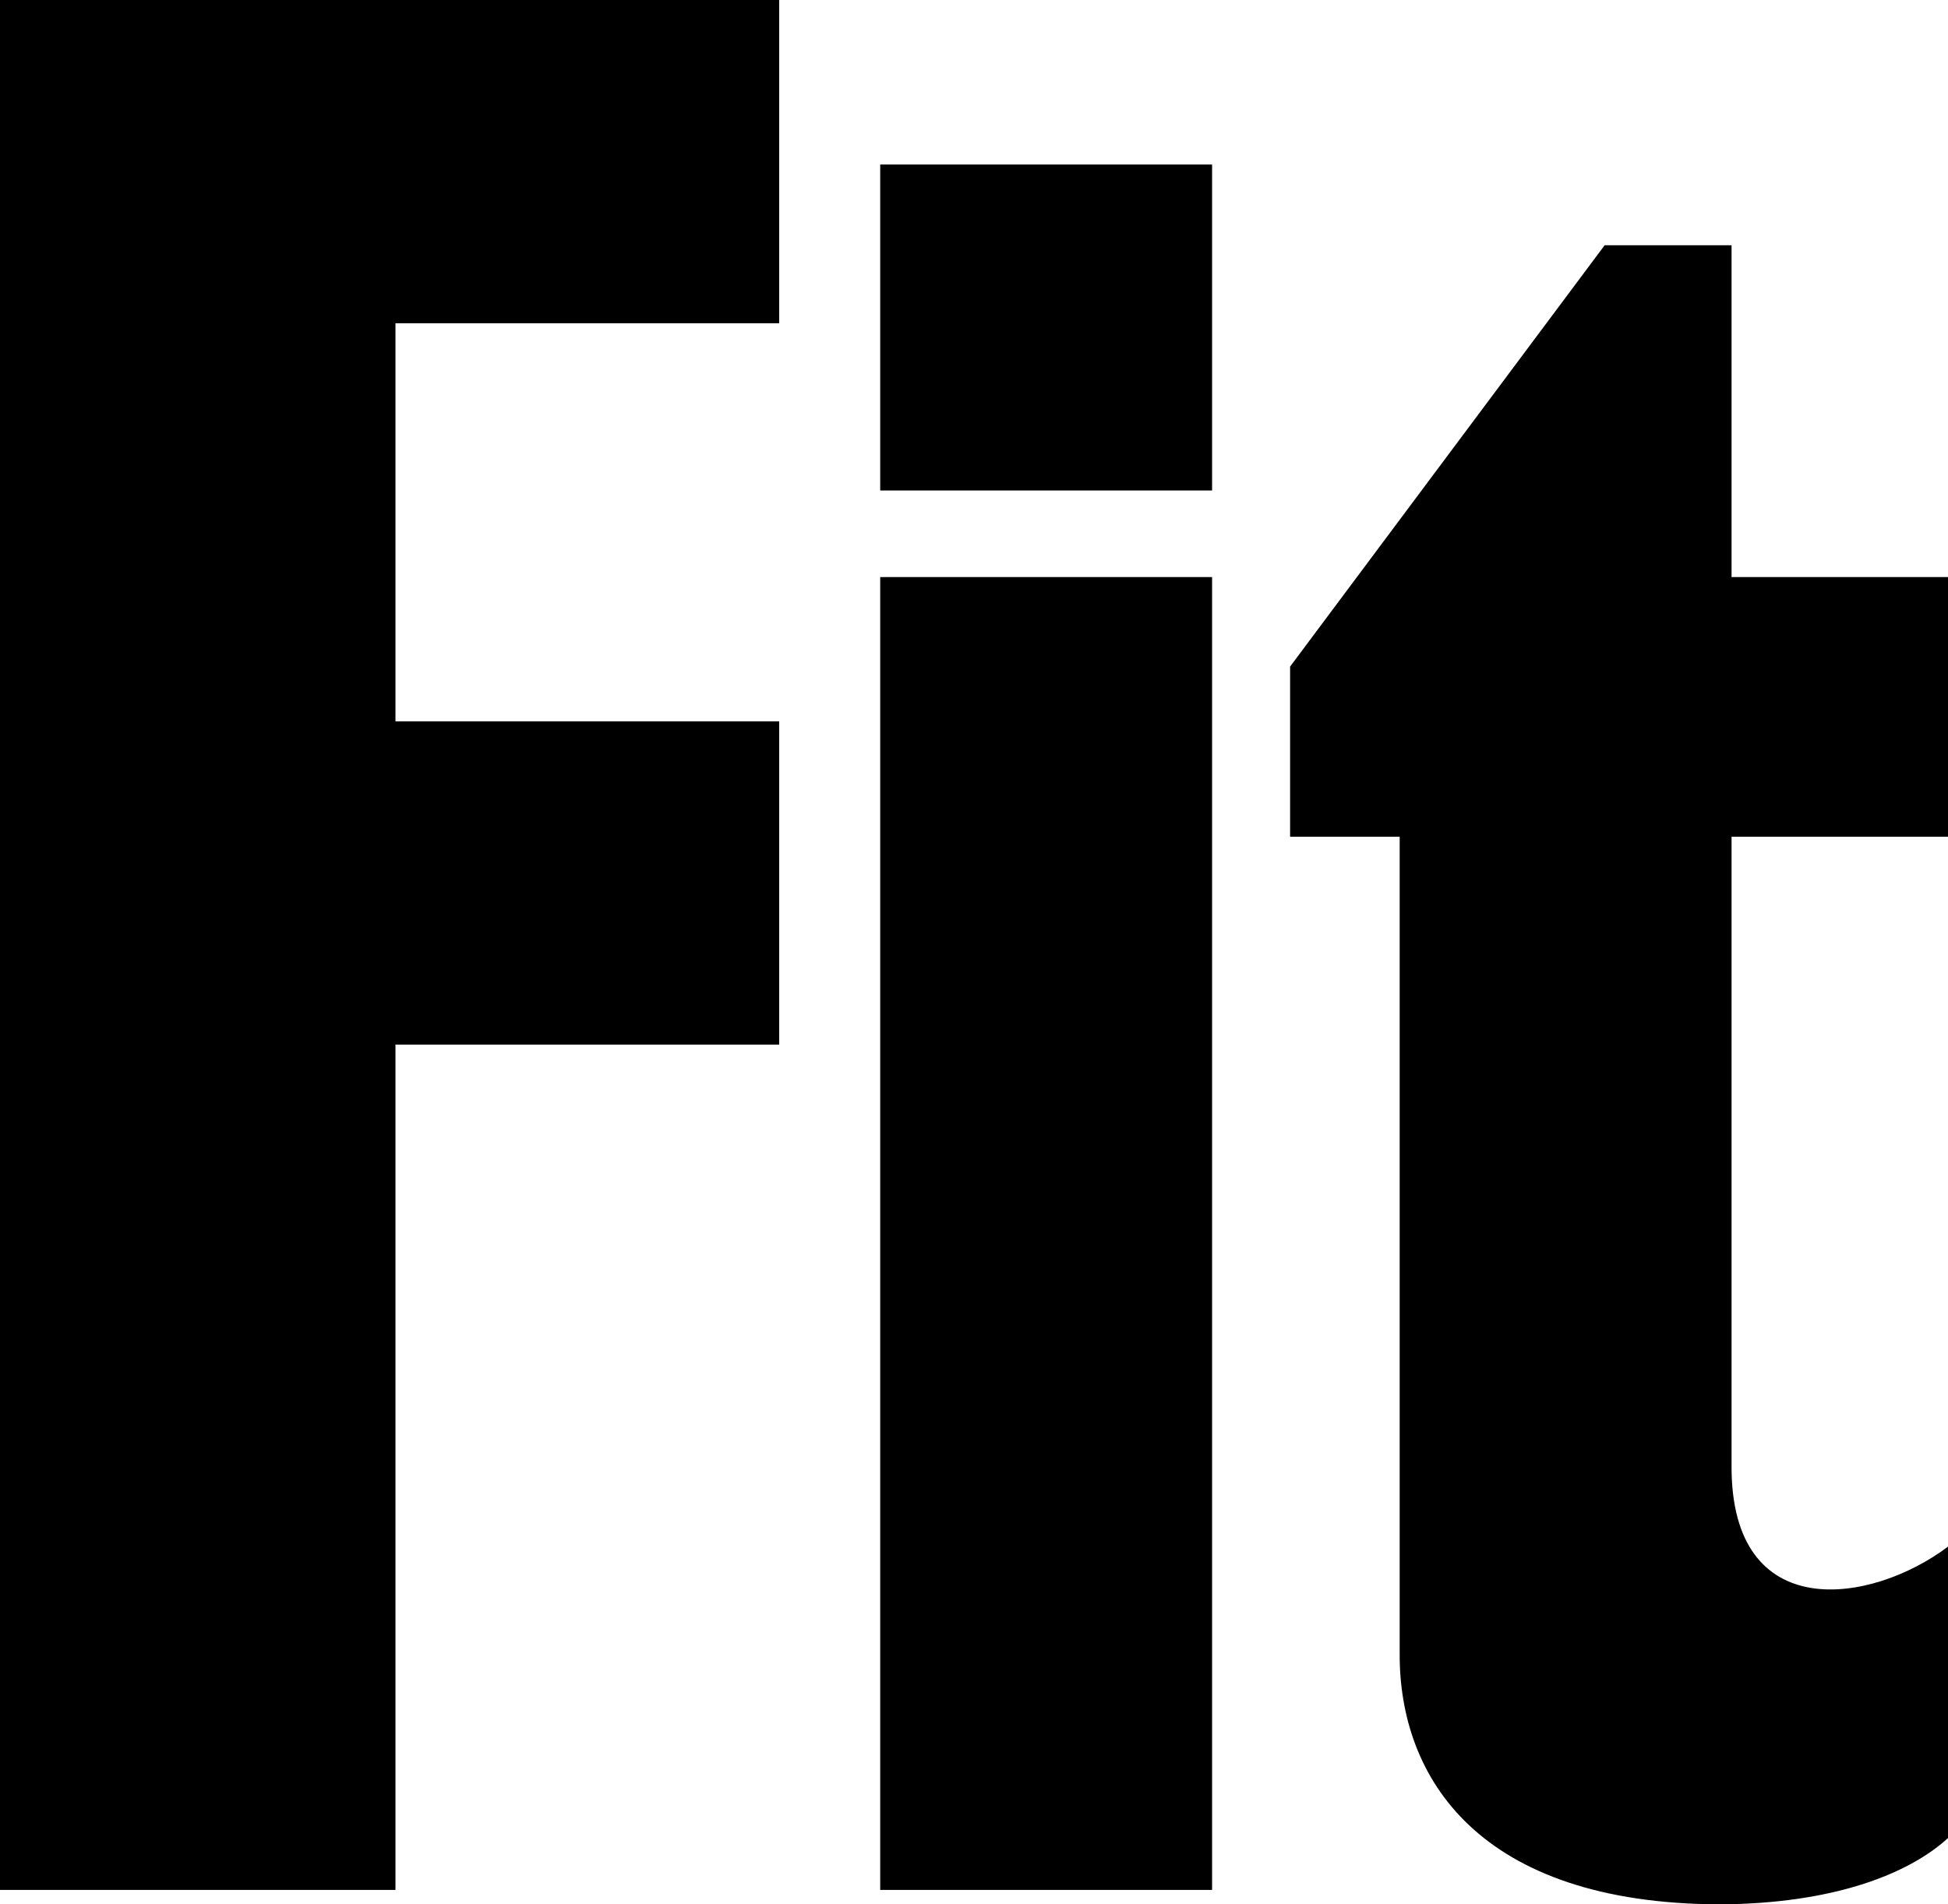 <svg xmlns="http://www.w3.org/2000/svg" width="67.5" height="66"><path d="M27 0H0v65.5h13.703V36.203H27V25H13.703V11.203H27V0m15 17V5.703H30.5V17H42m0 48.5V20H30.5v45.5H42m18-57h-4.398L44.703 23.102V29H48.5v28.3c-.023 4.302 2.727 8.677 11.102 8.7 3.875-.023 6.5-1.023 7.898-2.297V53.602c-2.648 2-7.523 2.75-7.5-2.801V29h7.5v-9H60V8.5"/></svg>
